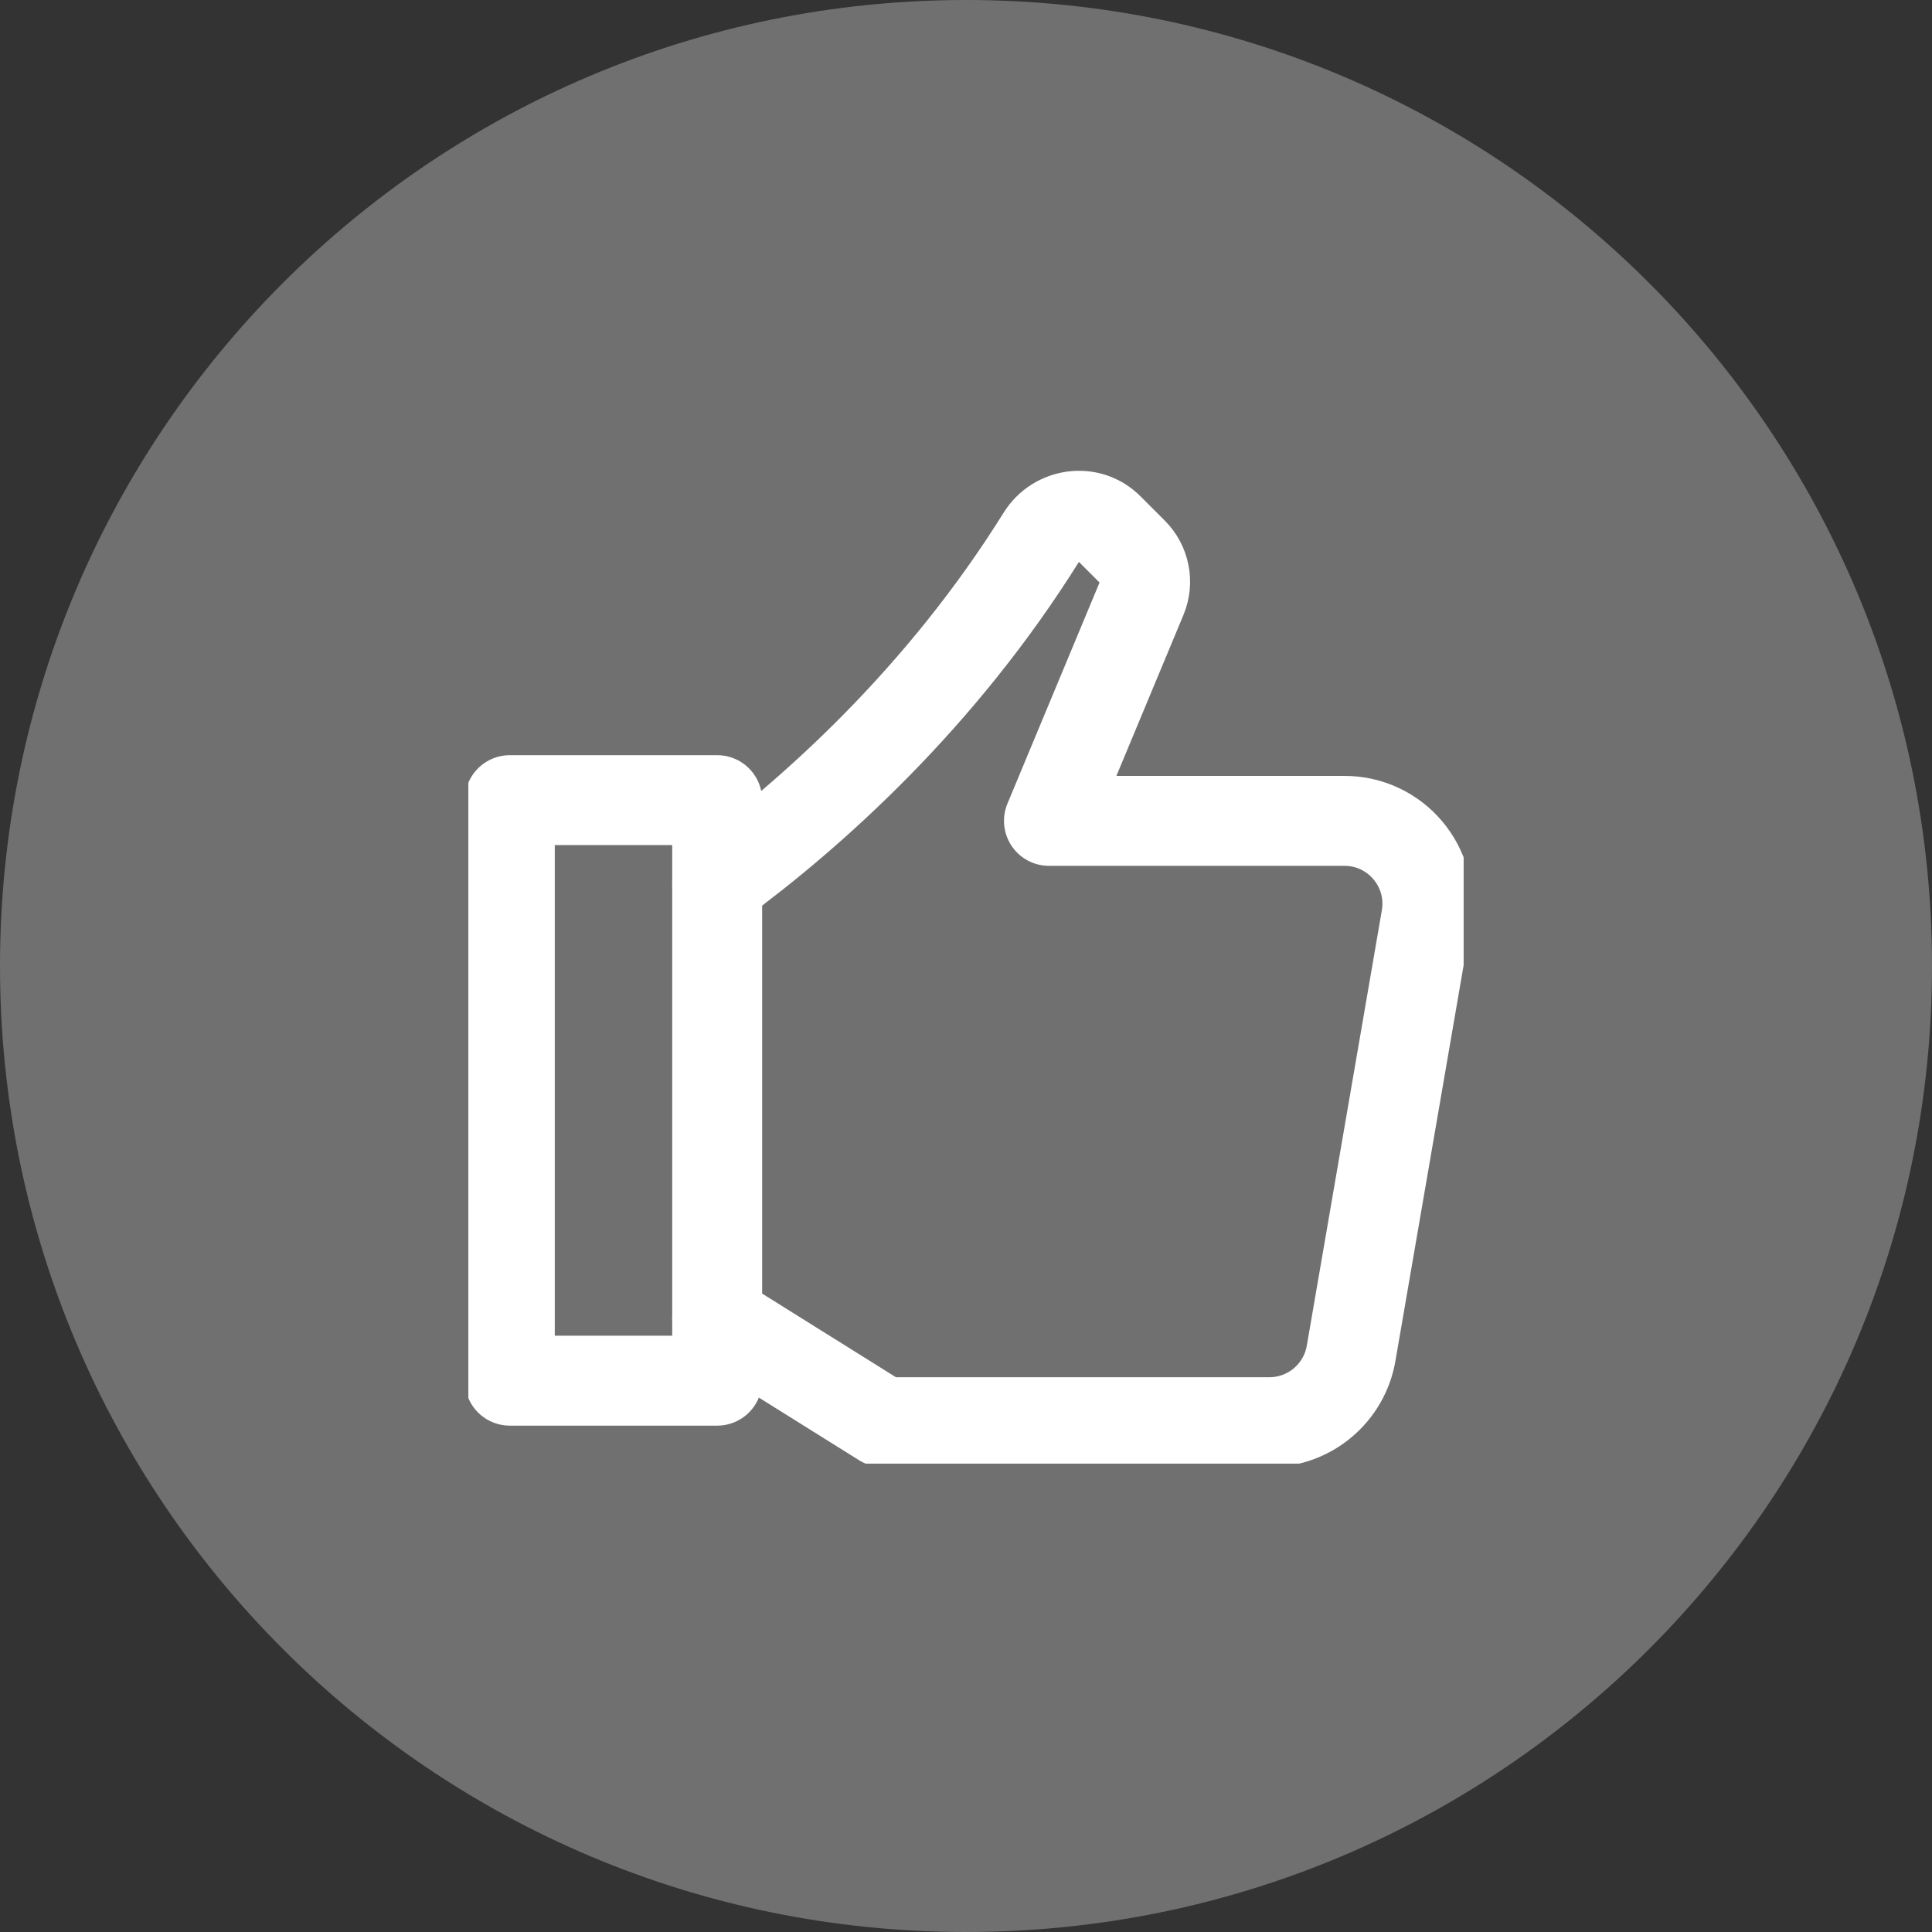 <svg width="33" height="33" viewBox="0 0 33 33" fill="none" xmlns="http://www.w3.org/2000/svg">
<rect x="0" y="0" width="33" height="33" fill="#333333" stroke="none"/>
<g clip-path="url(#clip0_22_97)">
<path opacity="0.3" d="M16.5 33C25.613 33 33 25.613 33 16.5C33 7.387 25.613 0 16.5 0C7.387 0 0 7.387 0 16.5C0 25.613 7.387 33 16.5 33Z" fill="white"/>
</g>
<g clip-path="url(#clip1_22_97)">
<path d="M12.25 15.083C13.867 13.898 16.075 11.924 17.794 9.164C18.043 8.764 18.602 8.685 18.935 9.018L19.352 9.435C19.555 9.638 19.616 9.944 19.505 10.209L17.917 14.021H22.964C23.843 14.021 24.509 14.812 24.36 15.678L23.078 23.116C22.961 23.795 22.371 24.292 21.682 24.292H15.083L12.25 22.521" stroke="white" stroke-width="1.536" stroke-linecap="round" stroke-linejoin="round"/>
<path d="M12.25 13.667H8.708V23.583H12.25V13.667Z" stroke="white" stroke-width="1.536" stroke-linecap="round" stroke-linejoin="round"/>
</g>
<defs>
<clipPath id="clip0_22_97">
<rect width="33" height="33" fill="white"/>
</clipPath>
<clipPath id="clip1_22_97">
<rect width="17" height="17" fill="white" transform="translate(8 8)"/>
</clipPath>
</defs>
</svg>
